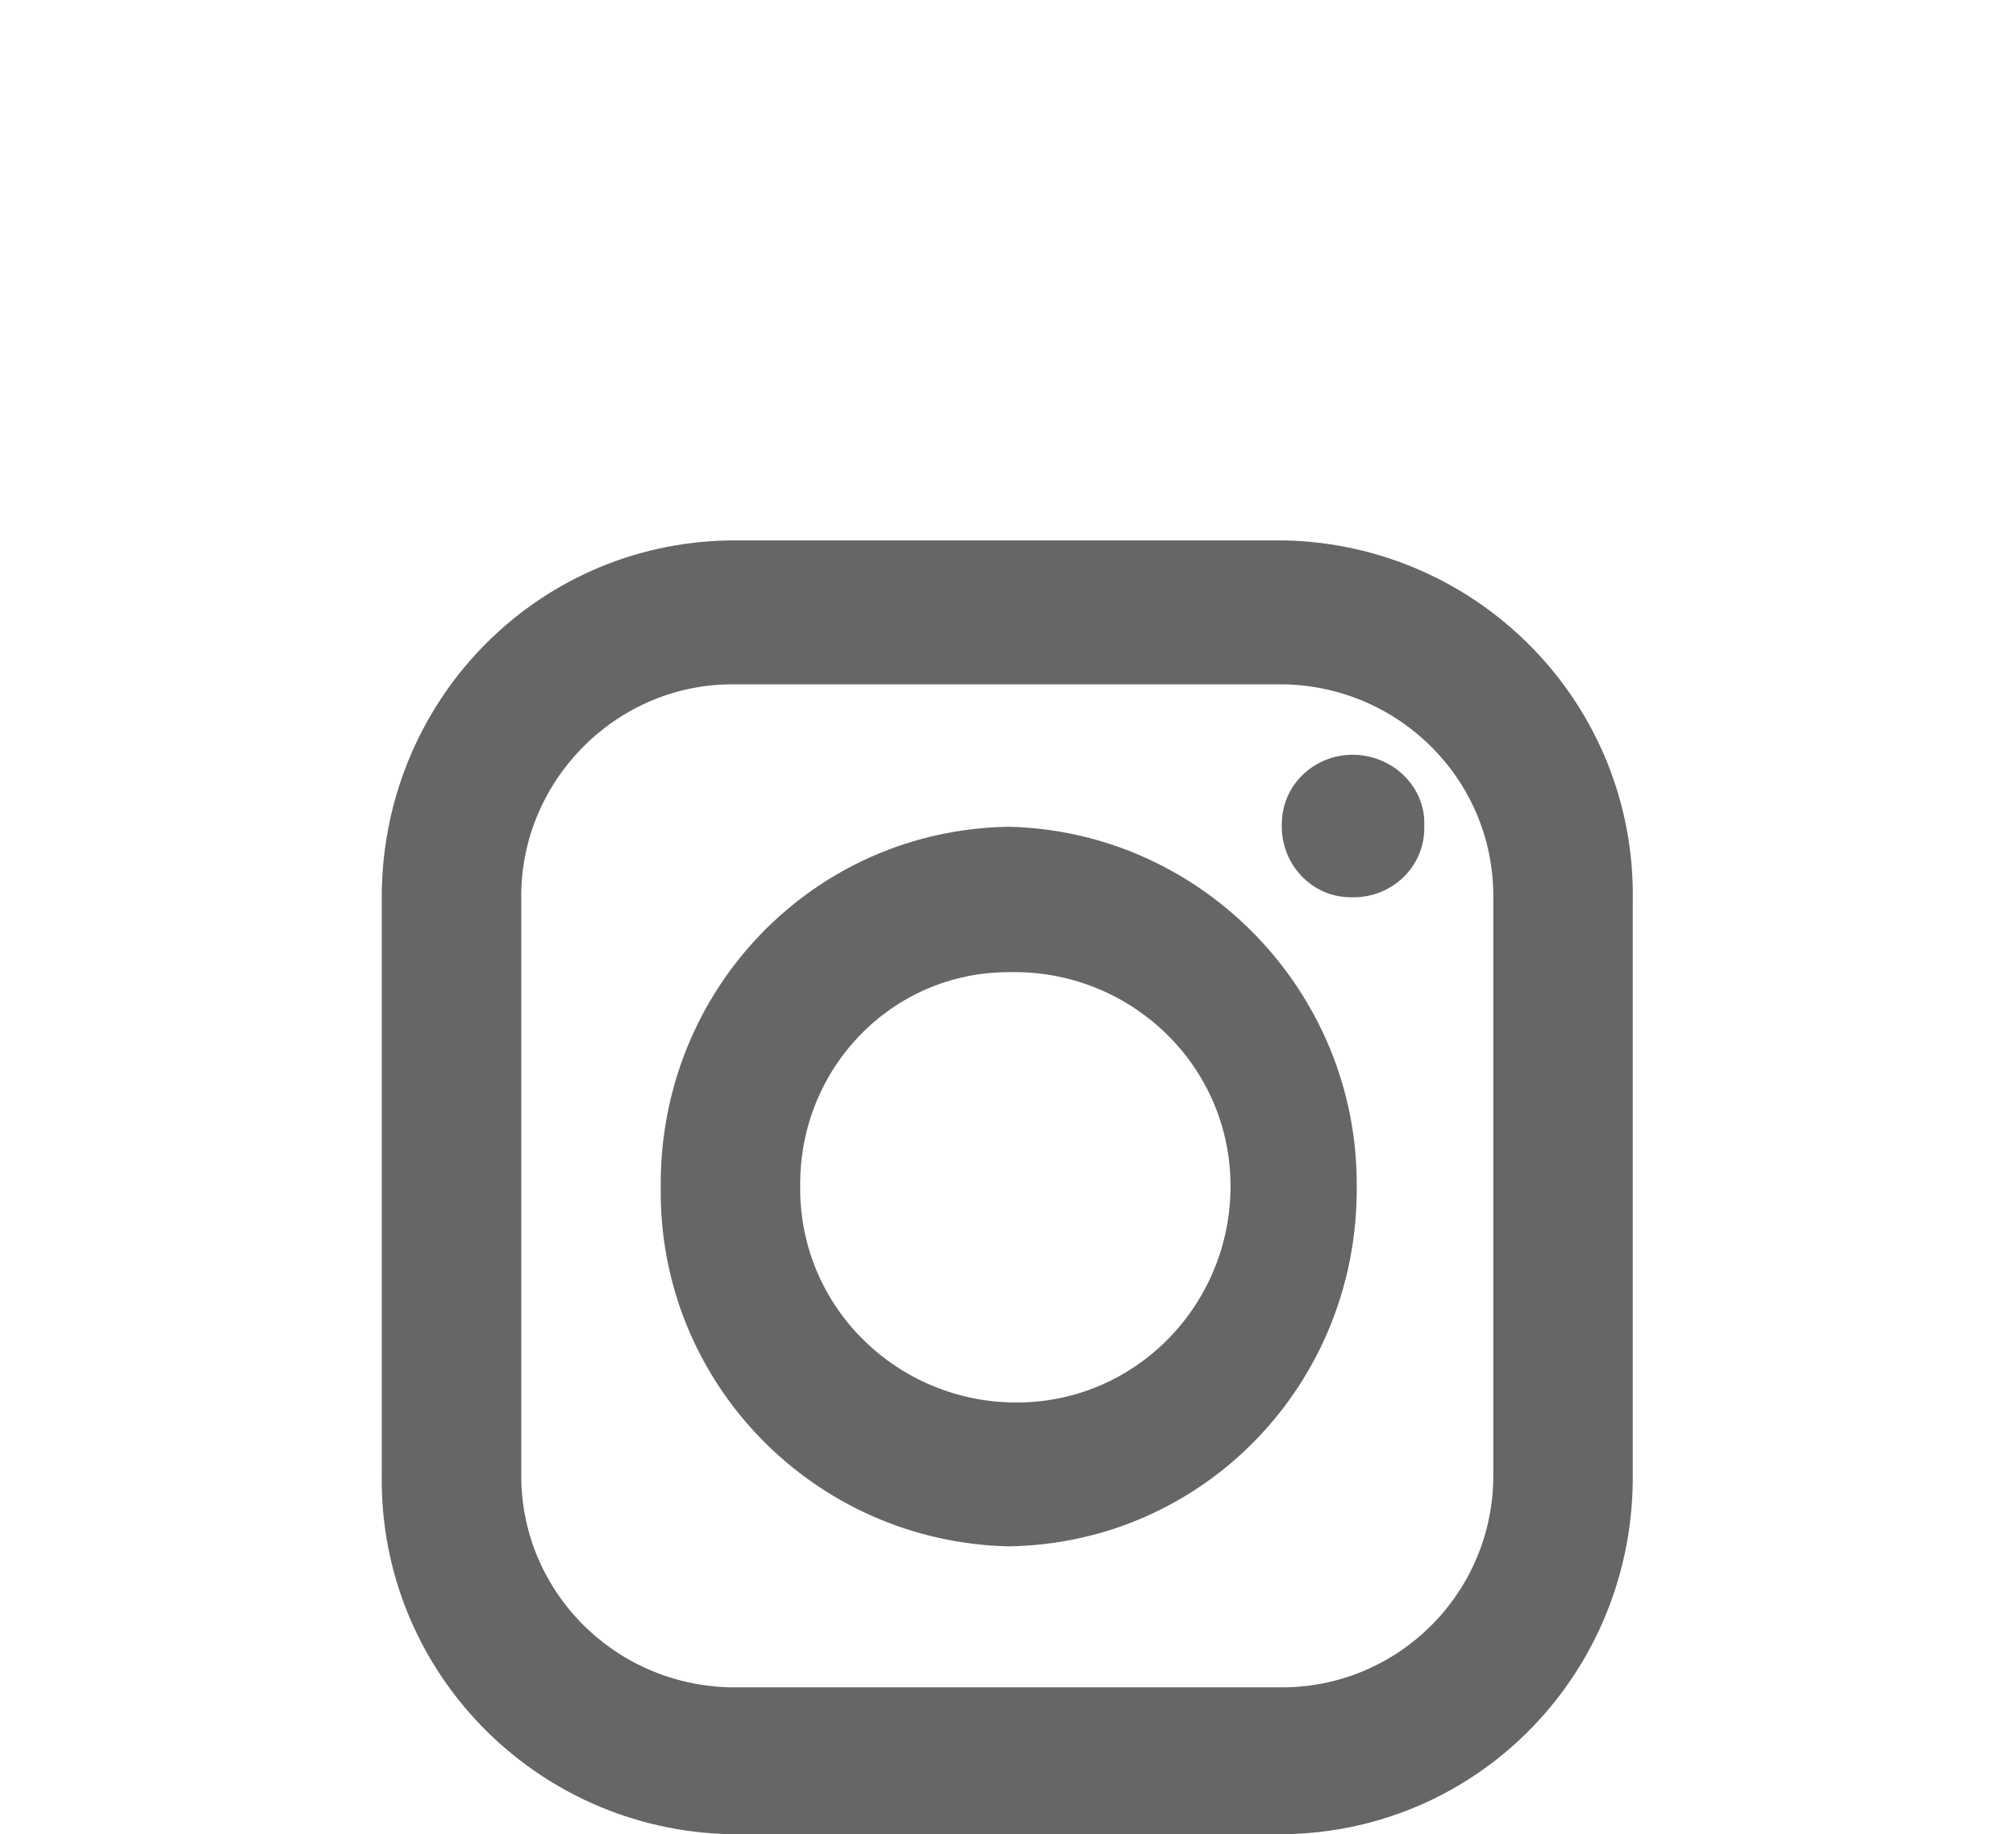 <?xml version="1.0" encoding="utf-8"?>
<!-- Generator: Adobe Illustrator 28.2.0, SVG Export Plug-In . SVG Version: 6.00 Build 0)  -->
<svg version="1.1" id="Capa_1" xmlns="http://www.w3.org/2000/svg" xmlns:xlink="http://www.w3.org/1999/xlink" x="0px" y="0px"
	 viewBox="0 0 137.3 124.9" style="enable-background:new 0 0 137.3 124.9;" xml:space="preserve">
<style type="text/css">
	.st0{fill:#666666;}
</style>
<g id="Group_1818" transform="translate(-791 -3469)">
	<path id="icons8-instagram" class="st0" d="M840.7,3505.8c-13.3,0.2-23.8,11.1-23.7,24.5v39.1c-0.2,13.3,10.4,24.2,23.7,24.5h37.8
		c13.3-0.2,23.8-11.1,23.7-24.5v-39.1c0.2-13.3-10.4-24.2-23.7-24.5H840.7z M840.7,3515.6h37.8c8,0.2,14.3,6.7,14.2,14.6v39.1
		c0.1,8-6.3,14.5-14.2,14.6h-37.8c-8-0.2-14.3-6.7-14.2-14.6v-39.1C826.4,3522.3,832.8,3515.7,840.7,3515.6z M883.3,3520.4
		c-2.7-0.1-5,2-5,4.7c-0.1,2.7,2,5,4.7,5c2.7,0.1,5-2,5-4.7c0-0.1,0-0.1,0-0.2C888.1,3522.7,886,3520.5,883.3,3520.4z M859.7,3525.3
		c-13.3,0.2-23.8,11.1-23.7,24.5c-0.2,13.3,10.4,24.2,23.7,24.5c13.3-0.2,23.8-11.1,23.7-24.5
		C883.5,3536.6,872.9,3525.6,859.7,3525.3z M859.7,3535.2c8.1-0.2,14.9,6.1,15.1,14.2s-6.1,14.9-14.2,15.1
		c-8.1,0.2-14.9-6.1-15.1-14.2c0-0.2,0-0.3,0-0.5C845.4,3541.8,851.7,3535.2,859.7,3535.2L859.7,3535.2z"/>
</g>
</svg>

